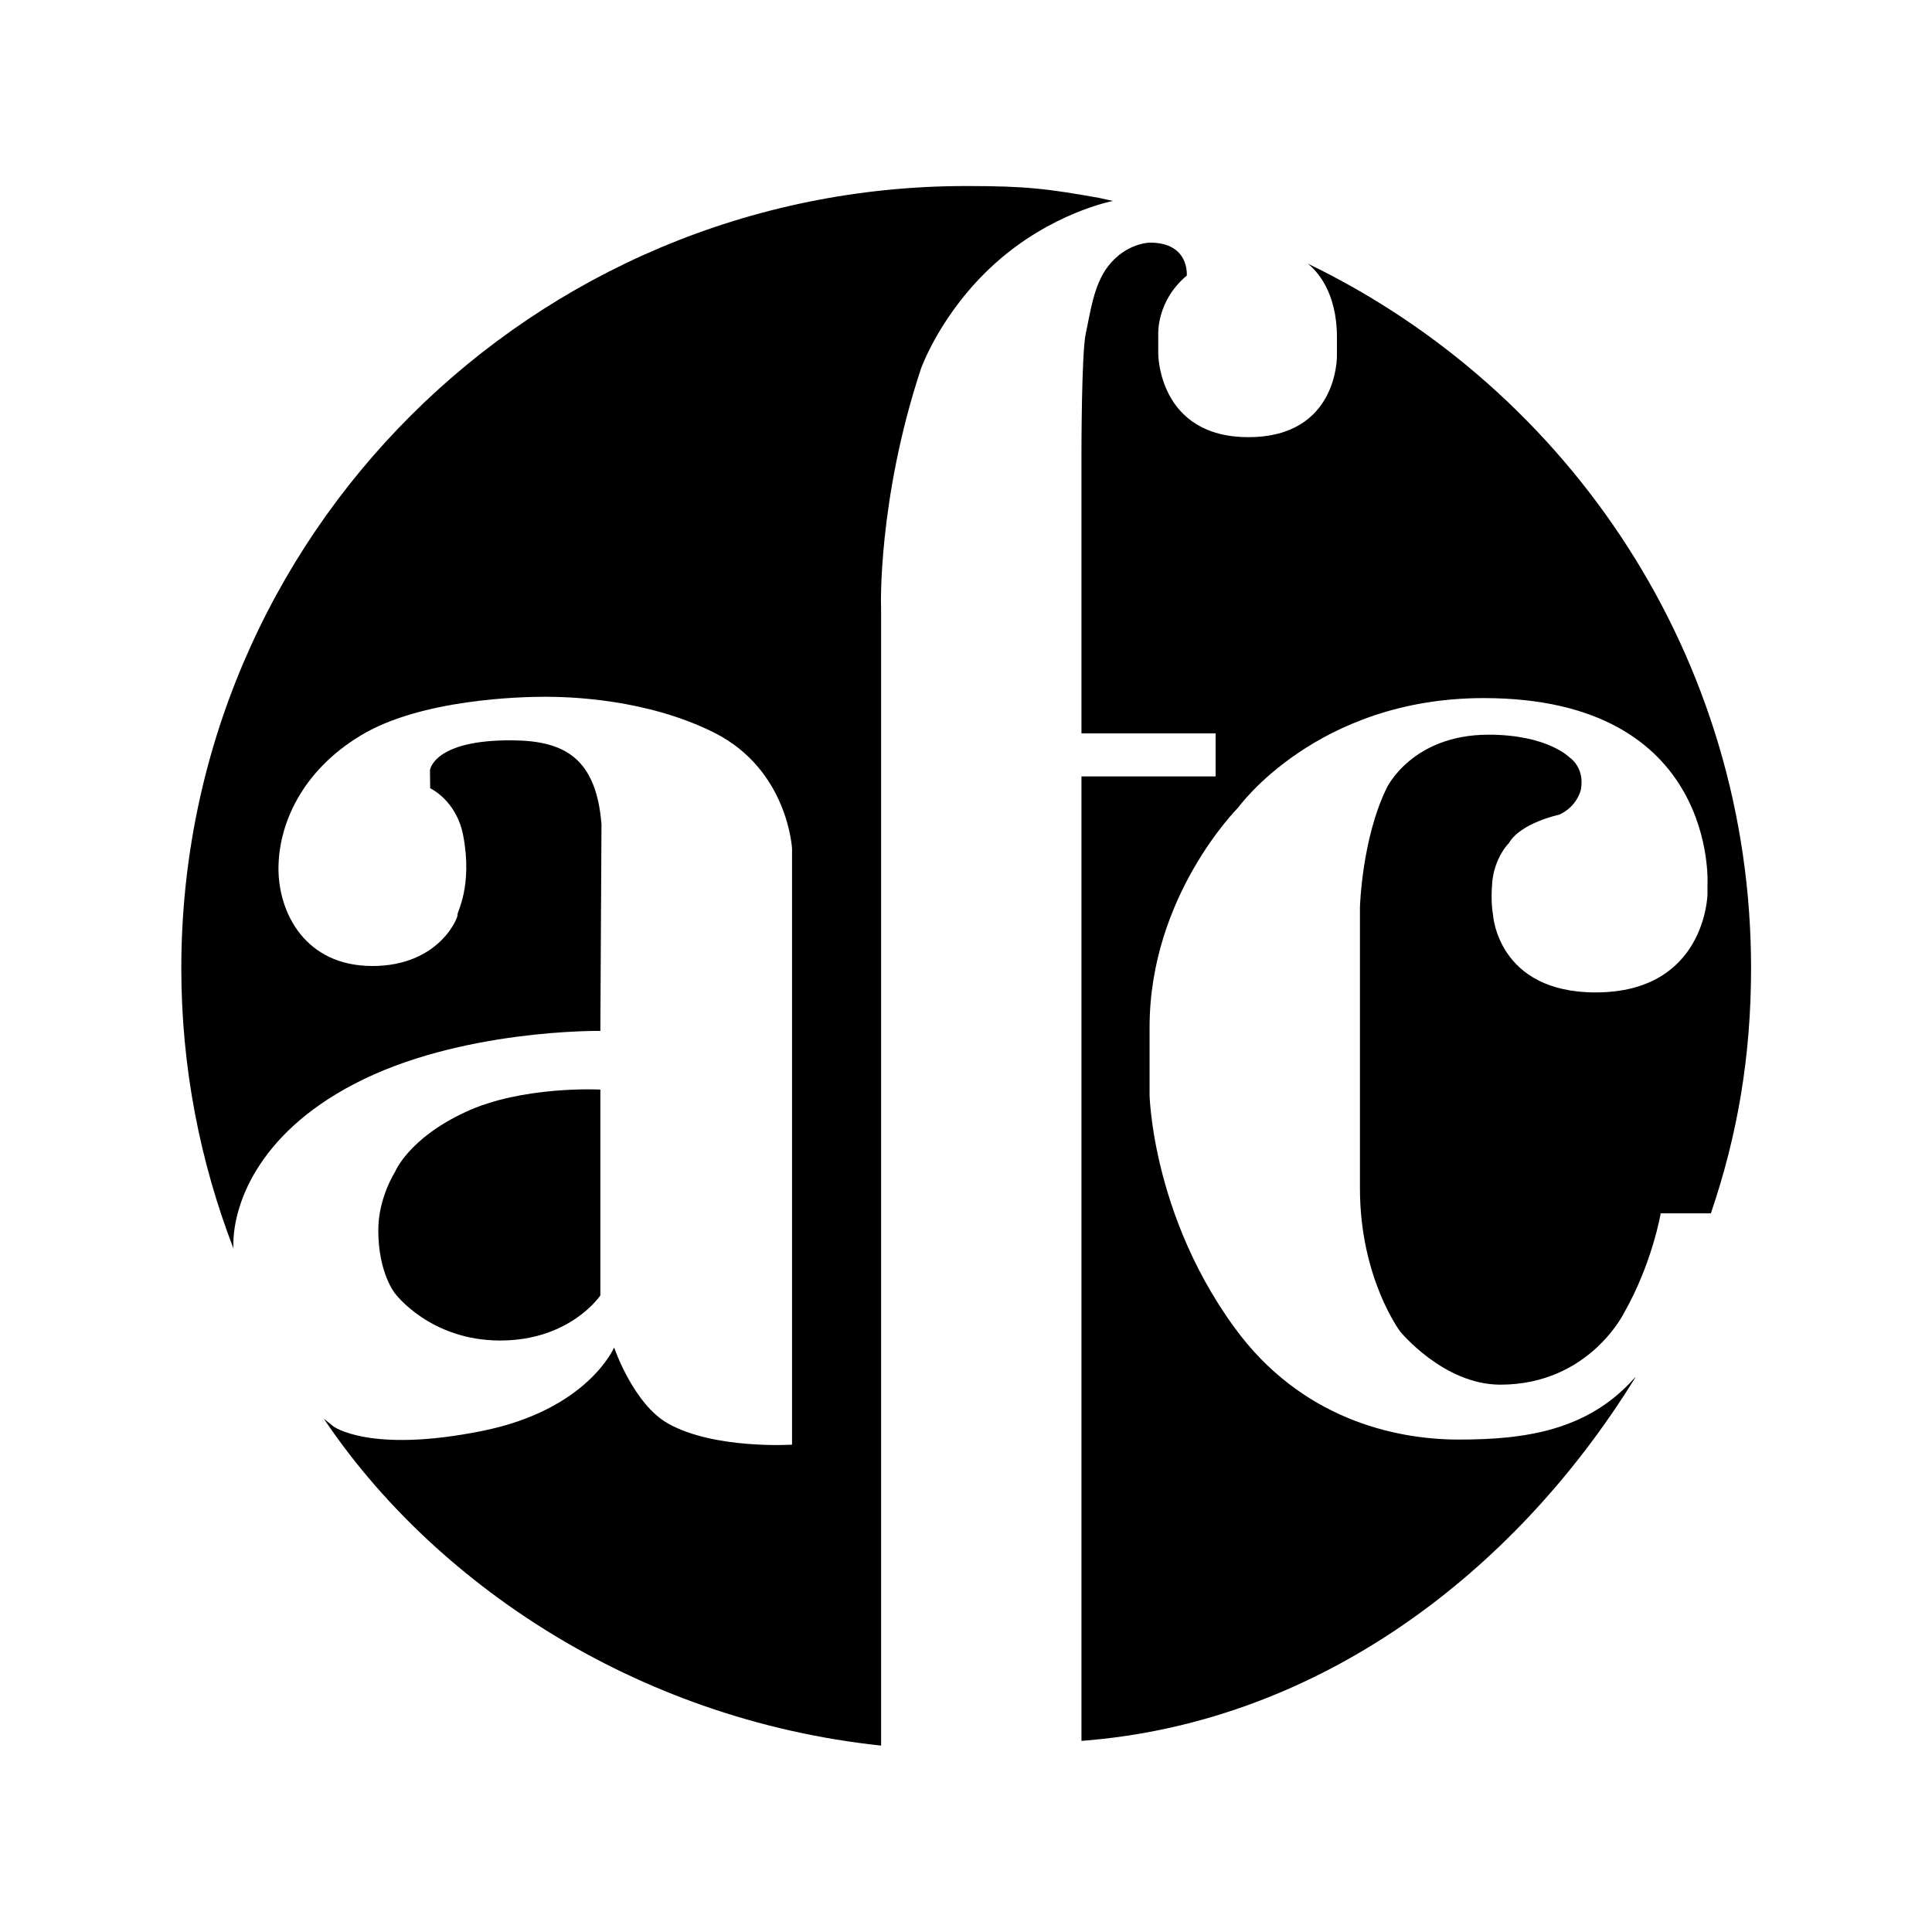 <?xml version="1.0" encoding="utf-8"?>
<!-- Generator: Adobe Illustrator 19.0.0, SVG Export Plug-In . SVG Version: 6.00 Build 0)  -->
<svg version="1.1" id="Layer_1" xmlns="http://www.w3.org/2000/svg" xmlns:xlink="http://www.w3.org/1999/xlink" x="0px" y="0px"
	 viewBox="416 -416 1024 1024" style="enable-background:new 416 -416 1024 1024;" xml:space="preserve">
<g id="XMLID_5_">
	<path id="XMLID_3_" d="M681.1,294.5c37.2,0,53.1-23.9,53.1-23.9l0-109.1c0,0-41.6-2.2-71.7,12c-30.1,14-37.1,31.6-37.1,31.6
		s-8.9,13.7-8.9,30.9c0,22.9,8.9,33.6,8.9,33.6S643.9,294.5,681.1,294.5z"/>
	<g id="XMLID_6_">
		<g id="XMLID_7_">
			<path id="XMLID_2_" d="M904.1-220.5c0,0,10.4-29.7,38.9-55.5c30.1-27.3,62.9-33.5,62.9-33.5s-17.3-3.7-5.7-1.3
				c-29.2-5.3-40.9-6.6-72.1-6.6c-229.7,0-416,185.6-416,414.6c0,52.4,9.9,102.5,27.7,148.7c0-0.2,0-0.4-0.1-0.5
				c-0.7-21.2,11.9-59.7,63.9-86.8c55.8-29.3,130.6-28.2,130.6-28.2l0.6-109.7c-2.9-34.6-19.3-44.1-47.1-44.3
				c-42-0.4-43.8,15.8-43.8,15.8l0.1,9.6c0,0,13.9,6.3,17.5,25c5.2,27.2-3.6,41.3-3,42c0.7,0.7-9.3,27.2-45.1,27.2
				c-35.9,0-49.8-28.5-49.8-51.6c0-23.1,12-51.6,43.8-70.7c31.9-19.2,84.7-20.4,97.6-20.4c12.9,0,53.9,1.1,89.7,19.1
				c39,19.7,41.1,61.4,41.1,61.4l0,315.9c0,0-41.2,2.6-65.7-11.2c-18.4-10.3-28.6-40.3-28.6-40.3s-14,33.1-70.3,44.3
				c-59.4,11.9-78.5-2.5-78.5-2.5l-5.1-4.1c57.4,85.6,163.9,159.3,295.4,173.3l0-603C882.9-93.6,881.1-150.9,904.1-220.5z"/>
			<path id="XMLID_1_" d="M1189.1,347c-34.5,0-83.8-11.4-118.6-59.1c-48.3-66-45.2-136.5-45.2-123.3v-36.2
				c0-69.6,46.9-116.3,46.9-116.3S1113.8-46,1202.4-46c124.3,0,118.6,98.8,118.6,98.8V58c0,0-0.9,52-59.3,52
				c-52.2,0-54.4-41.4-54.4-41.4s-1.3-6.2-0.4-16.7c1.1-13.5,8.9-21.1,8.9-21.1c6.2-10.7,26.6-15,26.6-15
				c9.7-4.4,11.5-13.3,11.5-13.3c2.2-12-6.2-17.2-6.2-17.2S1236-26.6,1205-26.6c-40.7,0-54,28.2-54,28.2
				c-13.3,27.2-14.2,63.4-14.2,63.4l0,148.9c0,47.5,21.3,75.8,21.3,75.8s23,28.2,53.1,28.2c46.9,0,65.5-37.9,65.5-37.9
				c15.1-26.5,19.5-52.9,19.5-52.9h26.6c0,0,0.2-1,0,0c14.2-41.7,21.3-83.4,21.3-130c0-164.3-95.9-306.3-235-373.4
				c4.7,3.7,15.5,14.9,15.5,39v9.7c0,0,0.9,43.3-46.9,43.3c-47.8,0-47.8-44.1-47.8-44.1V-239c0,0-0.9-17.6,15.1-30.9
				c0,0,1.7-17.5-19.5-17.5c0,0-12.4,0-22.1,12.4c-7.9,10.1-9.6,25.5-11.9,35.6c-2.3,10.2-2.3,63.1-2.3,63.1l0,149l71.1,0v22.8
				l-71.1,0l0,511.2c0,0,6.3-1,0,0c124.3-9.4,228.9-87.8,293.7-192.8c-0.4,0.3-0.7,0.6-0.7,0.6C1257.2,342.6,1223.6,347,1189.1,347z
				"/>
		</g>
	</g>
</g>
</svg>
